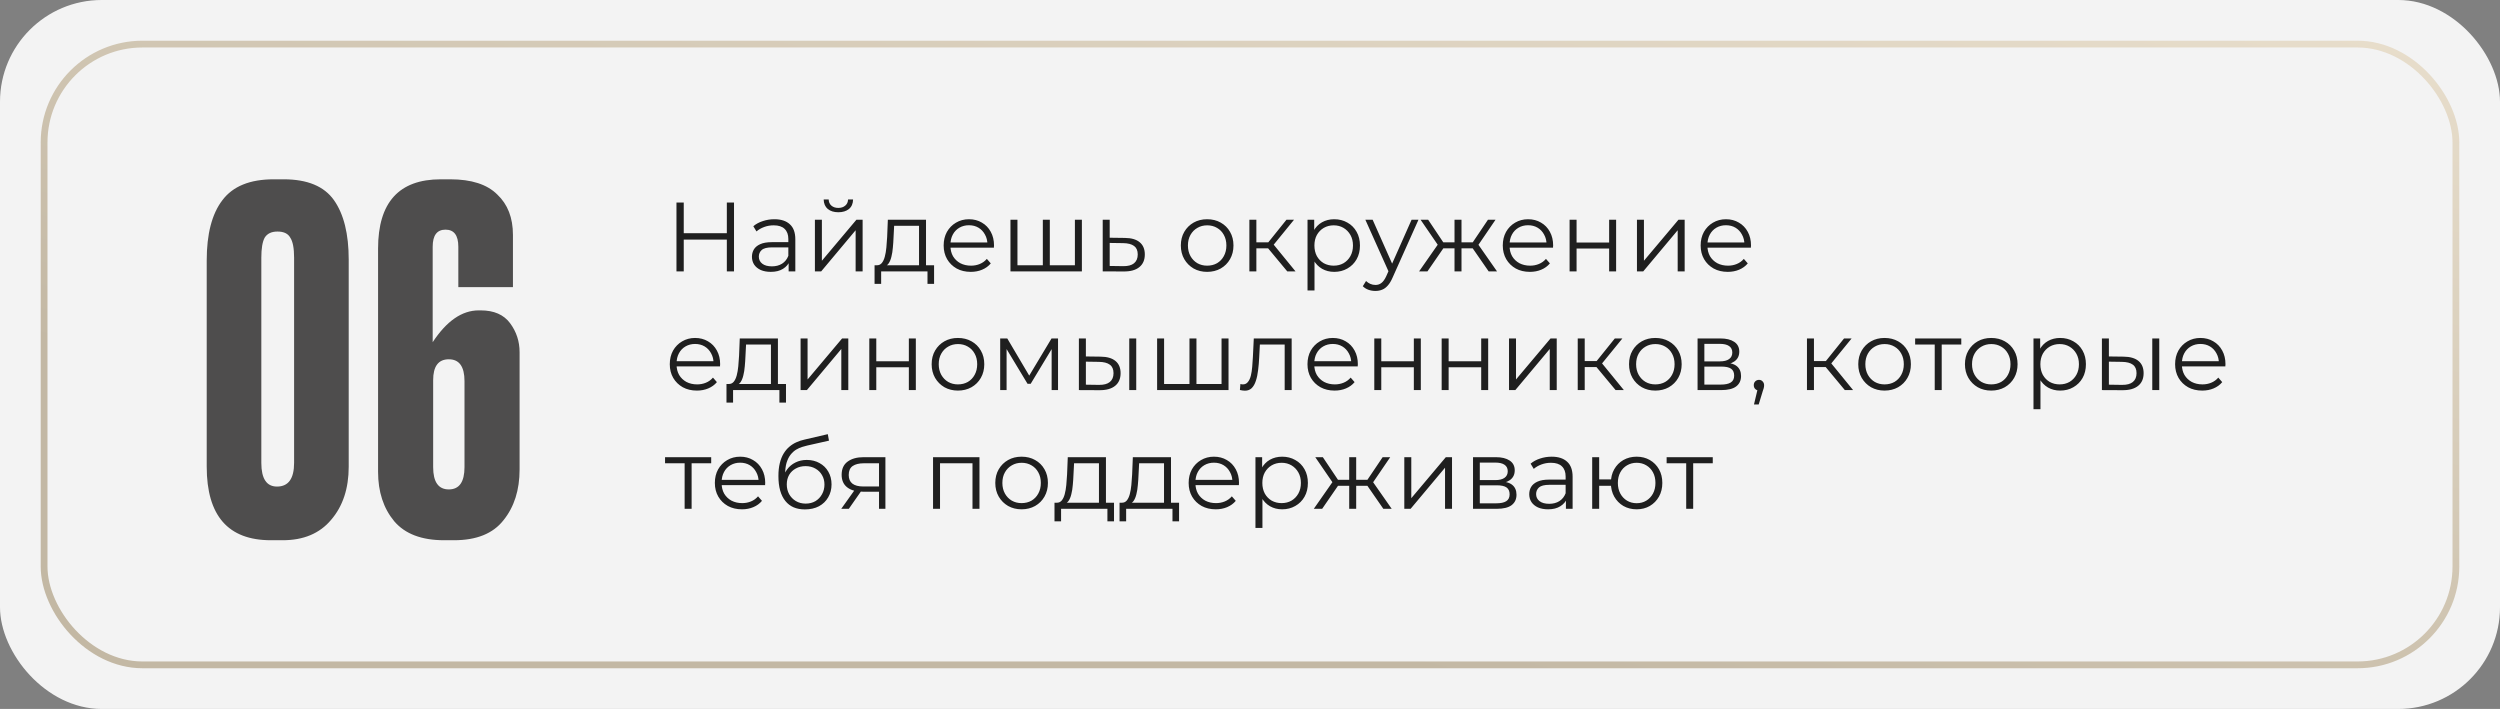 <?xml version="1.0" encoding="UTF-8"?> <svg xmlns="http://www.w3.org/2000/svg" width="737" height="209" viewBox="0 0 737 209" fill="none"><rect x="0" y="0" width="737" height="209" fill="#808080" stroke="none"/><rect width="737" height="209" rx="30" fill="#F3F3F3"></rect><path d="M214.27 59.7H216.387V80H214.27V59.7ZM201.568 80H199.422V59.7H201.568V80ZM214.473 70.633H201.336V68.748H214.473V70.633ZM232.49 80V76.636L232.403 76.085V70.459C232.403 69.164 232.036 68.168 231.301 67.472C230.586 66.776 229.513 66.428 228.082 66.428C227.096 66.428 226.159 66.592 225.269 66.921C224.38 67.25 223.626 67.685 223.007 68.226L222.079 66.689C222.853 66.032 223.781 65.529 224.863 65.181C225.946 64.814 227.087 64.63 228.285 64.63C230.257 64.63 231.775 65.123 232.838 66.109C233.921 67.076 234.462 68.555 234.462 70.546V80H232.49ZM227.241 80.145C226.101 80.145 225.105 79.961 224.254 79.594C223.423 79.207 222.785 78.685 222.34 78.028C221.896 77.351 221.673 76.578 221.673 75.708C221.673 74.915 221.857 74.2 222.224 73.562C222.611 72.905 223.23 72.383 224.08 71.996C224.95 71.59 226.11 71.387 227.56 71.387H232.809V72.924H227.618C226.149 72.924 225.124 73.185 224.544 73.707C223.984 74.229 223.703 74.877 223.703 75.65C223.703 76.52 224.042 77.216 224.718 77.738C225.395 78.26 226.342 78.521 227.56 78.521C228.72 78.521 229.716 78.26 230.547 77.738C231.398 77.197 232.017 76.423 232.403 75.418L232.867 76.839C232.481 77.844 231.804 78.647 230.837 79.246C229.89 79.845 228.691 80.145 227.241 80.145ZM240.234 80V64.775H242.293V76.868L252.472 64.775H254.299V80H252.24V67.878L242.09 80H240.234ZM247.136 62.571C245.86 62.571 244.825 62.252 244.033 61.614C243.259 60.957 242.853 60.019 242.815 58.801H244.294C244.313 59.574 244.584 60.183 245.106 60.628C245.628 61.073 246.304 61.295 247.136 61.295C247.967 61.295 248.644 61.073 249.166 60.628C249.707 60.183 249.987 59.574 250.007 58.801H251.486C251.466 60.019 251.06 60.957 250.268 61.614C249.475 62.252 248.431 62.571 247.136 62.571ZM270.929 79.014V66.573H263.592L263.418 69.966C263.38 70.991 263.312 71.996 263.215 72.982C263.138 73.968 262.993 74.877 262.78 75.708C262.587 76.52 262.307 77.187 261.939 77.709C261.572 78.212 261.098 78.502 260.518 78.579L258.459 78.202C259.059 78.221 259.552 78.009 259.938 77.564C260.325 77.1 260.625 76.472 260.837 75.679C261.05 74.886 261.205 73.987 261.301 72.982C261.398 71.957 261.475 70.913 261.533 69.85L261.736 64.775H272.988V79.014H270.929ZM257.821 83.683V78.202H275.366V83.683H273.423V80H259.764V83.683H257.821ZM286.194 80.145C284.609 80.145 283.217 79.816 282.018 79.159C280.819 78.482 279.882 77.564 279.205 76.404C278.528 75.225 278.19 73.881 278.19 72.373C278.19 70.865 278.509 69.531 279.147 68.371C279.804 67.211 280.694 66.302 281.815 65.645C282.956 64.968 284.232 64.63 285.643 64.63C287.074 64.63 288.34 64.959 289.442 65.616C290.563 66.254 291.443 67.163 292.081 68.342C292.719 69.502 293.038 70.846 293.038 72.373C293.038 72.47 293.028 72.576 293.009 72.692C293.009 72.789 293.009 72.895 293.009 73.011H279.756V71.474H291.907L291.095 72.083C291.095 70.981 290.853 70.005 290.37 69.154C289.906 68.284 289.268 67.607 288.456 67.124C287.644 66.641 286.706 66.399 285.643 66.399C284.599 66.399 283.661 66.641 282.83 67.124C281.999 67.607 281.351 68.284 280.887 69.154C280.423 70.024 280.191 71.02 280.191 72.141V72.46C280.191 73.62 280.442 74.645 280.945 75.534C281.467 76.404 282.182 77.09 283.091 77.593C284.019 78.076 285.073 78.318 286.252 78.318C287.18 78.318 288.04 78.154 288.833 77.825C289.645 77.496 290.341 76.994 290.921 76.317L292.081 77.651C291.404 78.463 290.554 79.082 289.529 79.507C288.524 79.932 287.412 80.145 286.194 80.145ZM307.891 78.202L307.427 78.753V64.775H309.486V78.753L308.935 78.202H317.432L316.881 78.753V64.775H318.94V80H297.886V64.775H299.945V78.753L299.423 78.202H307.891ZM331.634 70.14C333.548 70.159 334.998 70.585 335.984 71.416C336.989 72.247 337.492 73.446 337.492 75.012C337.492 76.636 336.951 77.883 335.868 78.753C334.805 79.623 333.258 80.048 331.228 80.029L325.08 80V64.775H327.139V70.082L331.634 70.14ZM331.112 78.463C332.523 78.482 333.587 78.202 334.302 77.622C335.037 77.023 335.404 76.153 335.404 75.012C335.404 73.871 335.046 73.04 334.331 72.518C333.616 71.977 332.543 71.696 331.112 71.677L327.139 71.619V78.405L331.112 78.463ZM355.855 80.145C354.385 80.145 353.061 79.816 351.882 79.159C350.722 78.482 349.803 77.564 349.127 76.404C348.45 75.225 348.112 73.881 348.112 72.373C348.112 70.846 348.45 69.502 349.127 68.342C349.803 67.182 350.722 66.273 351.882 65.616C353.042 64.959 354.366 64.63 355.855 64.63C357.363 64.63 358.697 64.959 359.857 65.616C361.036 66.273 361.954 67.182 362.612 68.342C363.288 69.502 363.627 70.846 363.627 72.373C363.627 73.881 363.288 75.225 362.612 76.404C361.954 77.564 361.036 78.482 359.857 79.159C358.677 79.816 357.343 80.145 355.855 80.145ZM355.855 78.318C356.957 78.318 357.933 78.076 358.784 77.593C359.634 77.09 360.301 76.394 360.785 75.505C361.287 74.596 361.539 73.552 361.539 72.373C361.539 71.174 361.287 70.13 360.785 69.241C360.301 68.352 359.634 67.665 358.784 67.182C357.933 66.679 356.966 66.428 355.884 66.428C354.801 66.428 353.834 66.679 352.984 67.182C352.133 67.665 351.456 68.352 350.954 69.241C350.451 70.13 350.2 71.174 350.2 72.373C350.2 73.552 350.451 74.596 350.954 75.505C351.456 76.394 352.133 77.09 352.984 77.593C353.834 78.076 354.791 78.318 355.855 78.318ZM379.482 80L373.218 72.46L374.929 71.445L381.918 80H379.482ZM368.317 80V64.775H370.376V80H368.317ZM369.738 73.214V71.445H374.639V73.214H369.738ZM375.103 72.605L373.189 72.315L379.25 64.775H381.483L375.103 72.605ZM393.317 80.145C392.002 80.145 390.813 79.845 389.75 79.246C388.687 78.627 387.836 77.748 387.198 76.607C386.579 75.447 386.27 74.036 386.27 72.373C386.27 70.71 386.579 69.309 387.198 68.168C387.817 67.008 388.658 66.128 389.721 65.529C390.784 64.93 391.983 64.63 393.317 64.63C394.767 64.63 396.062 64.959 397.203 65.616C398.363 66.254 399.272 67.163 399.929 68.342C400.586 69.502 400.915 70.846 400.915 72.373C400.915 73.92 400.586 75.273 399.929 76.433C399.272 77.593 398.363 78.502 397.203 79.159C396.062 79.816 394.767 80.145 393.317 80.145ZM385.458 85.626V64.775H387.43V69.357L387.227 72.402L387.517 75.476V85.626H385.458ZM393.172 78.318C394.255 78.318 395.221 78.076 396.072 77.593C396.923 77.09 397.599 76.394 398.102 75.505C398.605 74.596 398.856 73.552 398.856 72.373C398.856 71.194 398.605 70.159 398.102 69.27C397.599 68.381 396.923 67.685 396.072 67.182C395.221 66.679 394.255 66.428 393.172 66.428C392.089 66.428 391.113 66.679 390.243 67.182C389.392 67.685 388.716 68.381 388.213 69.27C387.73 70.159 387.488 71.194 387.488 72.373C387.488 73.552 387.73 74.596 388.213 75.505C388.716 76.394 389.392 77.09 390.243 77.593C391.113 78.076 392.089 78.318 393.172 78.318ZM405.465 85.771C404.75 85.771 404.063 85.655 403.406 85.423C402.768 85.191 402.217 84.843 401.753 84.379L402.71 82.842C403.097 83.209 403.512 83.49 403.957 83.683C404.421 83.896 404.933 84.002 405.494 84.002C406.171 84.002 406.751 83.809 407.234 83.422C407.737 83.055 408.21 82.397 408.655 81.45L409.641 79.217L409.873 78.898L416.137 64.775H418.167L410.54 81.827C410.115 82.813 409.641 83.596 409.119 84.176C408.616 84.756 408.065 85.162 407.466 85.394C406.867 85.645 406.2 85.771 405.465 85.771ZM409.525 80.435L402.507 64.775H404.653L410.859 78.753L409.525 80.435ZM438.854 80L433.634 72.46L435.345 71.445L441.319 80H438.854ZM430.212 73.214V71.445H435.026V73.214H430.212ZM435.548 72.605L433.576 72.315L438.651 64.775H440.884L435.548 72.605ZM420.816 80H418.351L424.325 71.445L426.007 72.46L420.816 80ZM430.85 80H428.791V64.775H430.85V80ZM429.429 73.214H424.644V71.445H429.429V73.214ZM424.151 72.605L418.786 64.775H421.019L426.065 72.315L424.151 72.605ZM451.023 80.145C449.437 80.145 448.045 79.816 446.847 79.159C445.648 78.482 444.71 77.564 444.034 76.404C443.357 75.225 443.019 73.881 443.019 72.373C443.019 70.865 443.338 69.531 443.976 68.371C444.633 67.211 445.522 66.302 446.644 65.645C447.784 64.968 449.06 64.63 450.472 64.63C451.902 64.63 453.169 64.959 454.271 65.616C455.392 66.254 456.272 67.163 456.91 68.342C457.548 69.502 457.867 70.846 457.867 72.373C457.867 72.47 457.857 72.576 457.838 72.692C457.838 72.789 457.838 72.895 457.838 73.011H444.585V71.474H456.736L455.924 72.083C455.924 70.981 455.682 70.005 455.199 69.154C454.735 68.284 454.097 67.607 453.285 67.124C452.473 66.641 451.535 66.399 450.472 66.399C449.428 66.399 448.49 66.641 447.659 67.124C446.827 67.607 446.18 68.284 445.716 69.154C445.252 70.024 445.02 71.02 445.02 72.141V72.46C445.02 73.62 445.271 74.645 445.774 75.534C446.296 76.404 447.011 77.09 447.92 77.593C448.848 78.076 449.901 78.318 451.081 78.318C452.009 78.318 452.869 78.154 453.662 77.825C454.474 77.496 455.17 76.994 455.75 76.317L456.91 77.651C456.233 78.463 455.382 79.082 454.358 79.507C453.352 79.932 452.241 80.145 451.023 80.145ZM462.715 80V64.775H464.774V71.503H474.373V64.775H476.432V80H474.373V73.272H464.774V80H462.715ZM482.574 80V64.775H484.633V76.868L494.812 64.775H496.639V80H494.58V67.878L484.43 80H482.574ZM509.355 80.145C507.769 80.145 506.377 79.816 505.179 79.159C503.98 78.482 503.042 77.564 502.366 76.404C501.689 75.225 501.351 73.881 501.351 72.373C501.351 70.865 501.67 69.531 502.308 68.371C502.965 67.211 503.854 66.302 504.976 65.645C506.116 64.968 507.392 64.63 508.804 64.63C510.234 64.63 511.501 64.959 512.603 65.616C513.724 66.254 514.604 67.163 515.242 68.342C515.88 69.502 516.199 70.846 516.199 72.373C516.199 72.47 516.189 72.576 516.17 72.692C516.17 72.789 516.17 72.895 516.17 73.011H502.917V71.474H515.068L514.256 72.083C514.256 70.981 514.014 70.005 513.531 69.154C513.067 68.284 512.429 67.607 511.617 67.124C510.805 66.641 509.867 66.399 508.804 66.399C507.76 66.399 506.822 66.641 505.991 67.124C505.159 67.607 504.512 68.284 504.048 69.154C503.584 70.024 503.352 71.02 503.352 72.141V72.46C503.352 73.62 503.603 74.645 504.106 75.534C504.628 76.404 505.343 77.09 506.252 77.593C507.18 78.076 508.233 78.318 509.413 78.318C510.341 78.318 511.201 78.154 511.994 77.825C512.806 77.496 513.502 76.994 514.082 76.317L515.242 77.651C514.565 78.463 513.714 79.082 512.69 79.507C511.684 79.932 510.573 80.145 509.355 80.145ZM205.454 115.145C203.869 115.145 202.477 114.816 201.278 114.159C200.079 113.482 199.142 112.564 198.465 111.404C197.788 110.225 197.45 108.881 197.45 107.373C197.45 105.865 197.769 104.531 198.407 103.371C199.064 102.211 199.954 101.302 201.075 100.645C202.216 99.968 203.492 99.63 204.903 99.63C206.334 99.63 207.6 99.959 208.702 100.616C209.823 101.254 210.703 102.163 211.341 103.342C211.979 104.502 212.298 105.846 212.298 107.373C212.298 107.47 212.288 107.576 212.269 107.692C212.269 107.789 212.269 107.895 212.269 108.011H199.016V106.474H211.167L210.355 107.083C210.355 105.981 210.113 105.005 209.63 104.154C209.166 103.284 208.528 102.607 207.716 102.124C206.904 101.641 205.966 101.399 204.903 101.399C203.859 101.399 202.921 101.641 202.09 102.124C201.259 102.607 200.611 103.284 200.147 104.154C199.683 105.024 199.451 106.02 199.451 107.141V107.46C199.451 108.62 199.702 109.645 200.205 110.534C200.727 111.404 201.442 112.09 202.351 112.593C203.279 113.076 204.333 113.318 205.512 113.318C206.44 113.318 207.3 113.154 208.093 112.825C208.905 112.496 209.601 111.994 210.181 111.317L211.341 112.651C210.664 113.463 209.814 114.082 208.789 114.507C207.784 114.932 206.672 115.145 205.454 115.145ZM227.274 114.014V101.573H219.937L219.763 104.966C219.725 105.991 219.657 106.996 219.56 107.982C219.483 108.968 219.338 109.877 219.125 110.708C218.932 111.52 218.652 112.187 218.284 112.709C217.917 113.212 217.443 113.502 216.863 113.579L214.804 113.202C215.404 113.221 215.897 113.009 216.283 112.564C216.67 112.1 216.97 111.472 217.182 110.679C217.395 109.886 217.55 108.987 217.646 107.982C217.743 106.957 217.82 105.913 217.878 104.85L218.081 99.775H229.333V114.014H227.274ZM214.166 118.683V113.202H231.711V118.683H229.768V115H216.109V118.683H214.166ZM236.014 115V99.775H238.073V111.868L248.252 99.775H250.079V115H248.02V102.878L237.87 115H236.014ZM256.27 115V99.775H258.329V106.503H267.928V99.775H269.987V115H267.928V108.272H258.329V115H256.27ZM282.393 115.145C280.924 115.145 279.599 114.816 278.42 114.159C277.26 113.482 276.342 112.564 275.665 111.404C274.988 110.225 274.65 108.881 274.65 107.373C274.65 105.846 274.988 104.502 275.665 103.342C276.342 102.182 277.26 101.273 278.42 100.616C279.58 99.959 280.904 99.63 282.393 99.63C283.901 99.63 285.235 99.959 286.395 100.616C287.574 101.273 288.493 102.182 289.15 103.342C289.827 104.502 290.165 105.846 290.165 107.373C290.165 108.881 289.827 110.225 289.15 111.404C288.493 112.564 287.574 113.482 286.395 114.159C285.216 114.816 283.882 115.145 282.393 115.145ZM282.393 113.318C283.495 113.318 284.471 113.076 285.322 112.593C286.173 112.09 286.84 111.394 287.323 110.505C287.826 109.596 288.077 108.552 288.077 107.373C288.077 106.174 287.826 105.13 287.323 104.241C286.84 103.352 286.173 102.665 285.322 102.182C284.471 101.679 283.505 101.428 282.422 101.428C281.339 101.428 280.373 101.679 279.522 102.182C278.671 102.665 277.995 103.352 277.492 104.241C276.989 105.13 276.738 106.174 276.738 107.373C276.738 108.552 276.989 109.596 277.492 110.505C277.995 111.394 278.671 112.09 279.522 112.593C280.373 113.076 281.33 113.318 282.393 113.318ZM294.856 115V99.775H296.944L303.846 111.462H302.976L309.994 99.775H311.908V115H310.023V102.124L310.4 102.298L303.846 113.144H302.918L296.306 102.182L296.741 102.095V115H294.856ZM332.905 115V99.775H334.964V115H332.905ZM324.466 105.14C326.38 105.159 327.839 105.585 328.845 106.416C329.85 107.247 330.353 108.446 330.353 110.012C330.353 111.636 329.811 112.883 328.729 113.753C327.646 114.623 326.099 115.048 324.089 115.029L318.057 115V99.775H320.116V105.082L324.466 105.14ZM323.944 113.463C325.374 113.482 326.447 113.202 327.163 112.622C327.897 112.023 328.265 111.153 328.265 110.012C328.265 108.871 327.907 108.04 327.192 107.518C326.476 106.977 325.394 106.696 323.944 106.677L320.116 106.619V113.405L323.944 113.463ZM351.121 113.202L350.657 113.753V99.775H352.716V113.753L352.165 113.202H360.662L360.111 113.753V99.775H362.17V115H341.116V99.775H343.175V113.753L342.653 113.202H351.121ZM365.527 114.971L365.672 113.202C365.807 113.221 365.933 113.25 366.049 113.289C366.184 113.308 366.3 113.318 366.397 113.318C367.015 113.318 367.508 113.086 367.876 112.622C368.262 112.158 368.552 111.539 368.746 110.766C368.939 109.993 369.074 109.123 369.152 108.156C369.229 107.17 369.297 106.184 369.355 105.198L369.616 99.775H380.781V115H378.722V100.964L379.244 101.573H370.95L371.443 100.935L371.211 105.343C371.153 106.658 371.046 107.914 370.892 109.113C370.756 110.312 370.534 111.365 370.225 112.274C369.935 113.183 369.529 113.898 369.007 114.42C368.485 114.923 367.818 115.174 367.006 115.174C366.774 115.174 366.532 115.155 366.281 115.116C366.049 115.077 365.797 115.029 365.527 114.971ZM393.449 115.145C391.863 115.145 390.471 114.816 389.273 114.159C388.074 113.482 387.136 112.564 386.46 111.404C385.783 110.225 385.445 108.881 385.445 107.373C385.445 105.865 385.764 104.531 386.402 103.371C387.059 102.211 387.948 101.302 389.07 100.645C390.21 99.968 391.486 99.63 392.898 99.63C394.328 99.63 395.595 99.959 396.697 100.616C397.818 101.254 398.698 102.163 399.336 103.342C399.974 104.502 400.293 105.846 400.293 107.373C400.293 107.47 400.283 107.576 400.264 107.692C400.264 107.789 400.264 107.895 400.264 108.011H387.011V106.474H399.162L398.35 107.083C398.35 105.981 398.108 105.005 397.625 104.154C397.161 103.284 396.523 102.607 395.711 102.124C394.899 101.641 393.961 101.399 392.898 101.399C391.854 101.399 390.916 101.641 390.085 102.124C389.253 102.607 388.606 103.284 388.142 104.154C387.678 105.024 387.446 106.02 387.446 107.141V107.46C387.446 108.62 387.697 109.645 388.2 110.534C388.722 111.404 389.437 112.09 390.346 112.593C391.274 113.076 392.327 113.318 393.507 113.318C394.435 113.318 395.295 113.154 396.088 112.825C396.9 112.496 397.596 111.994 398.176 111.317L399.336 112.651C398.659 113.463 397.808 114.082 396.784 114.507C395.778 114.932 394.667 115.145 393.449 115.145ZM405.141 115V99.775H407.2V106.503H416.799V99.775H418.858V115H416.799V108.272H407.2V115H405.141ZM425 115V99.775H427.059V106.503H436.658V99.775H438.717V115H436.658V108.272H427.059V115H425ZM444.859 115V99.775H446.918V111.868L457.097 99.775H458.924V115H456.865V102.878L446.715 115H444.859ZM476.28 115L470.016 107.46L471.727 106.445L478.716 115H476.28ZM465.115 115V99.775H467.174V115H465.115ZM466.536 108.214V106.445H471.437V108.214H466.536ZM471.901 107.605L469.987 107.315L476.048 99.775H478.281L471.901 107.605ZM487.982 115.145C486.512 115.145 485.188 114.816 484.009 114.159C482.849 113.482 481.93 112.564 481.254 111.404C480.577 110.225 480.239 108.881 480.239 107.373C480.239 105.846 480.577 104.502 481.254 103.342C481.93 102.182 482.849 101.273 484.009 100.616C485.169 99.959 486.493 99.63 487.982 99.63C489.49 99.63 490.824 99.959 491.984 100.616C493.163 101.273 494.081 102.182 494.739 103.342C495.415 104.502 495.754 105.846 495.754 107.373C495.754 108.881 495.415 110.225 494.739 111.404C494.081 112.564 493.163 113.482 491.984 114.159C490.804 114.816 489.47 115.145 487.982 115.145ZM487.982 113.318C489.084 113.318 490.06 113.076 490.911 112.593C491.761 112.09 492.428 111.394 492.912 110.505C493.414 109.596 493.666 108.552 493.666 107.373C493.666 106.174 493.414 105.13 492.912 104.241C492.428 103.352 491.761 102.665 490.911 102.182C490.06 101.679 489.093 101.428 488.011 101.428C486.928 101.428 485.961 101.679 485.111 102.182C484.26 102.665 483.583 103.352 483.081 104.241C482.578 105.13 482.327 106.174 482.327 107.373C482.327 108.552 482.578 109.596 483.081 110.505C483.583 111.394 484.26 112.09 485.111 112.593C485.961 113.076 486.918 113.318 487.982 113.318ZM500.444 115V99.775H507.172C508.893 99.775 510.246 100.104 511.232 100.761C512.237 101.418 512.74 102.385 512.74 103.661C512.74 104.898 512.266 105.855 511.319 106.532C510.372 107.189 509.125 107.518 507.578 107.518L507.984 106.909C509.801 106.909 511.135 107.247 511.986 107.924C512.837 108.601 513.262 109.577 513.262 110.853C513.262 112.168 512.779 113.192 511.812 113.927C510.865 114.642 509.386 115 507.375 115H500.444ZM502.445 113.376H507.288C508.583 113.376 509.56 113.173 510.217 112.767C510.894 112.342 511.232 111.665 511.232 110.737C511.232 109.809 510.932 109.132 510.333 108.707C509.734 108.282 508.786 108.069 507.491 108.069H502.445V113.376ZM502.445 106.532H507.027C508.206 106.532 509.105 106.31 509.724 105.865C510.362 105.42 510.681 104.773 510.681 103.922C510.681 103.071 510.362 102.433 509.724 102.008C509.105 101.583 508.206 101.37 507.027 101.37H502.445V106.532ZM517.073 119.234L518.349 113.869L518.581 115.116C518.136 115.116 517.759 114.971 517.45 114.681C517.16 114.391 517.015 114.014 517.015 113.55C517.015 113.086 517.16 112.709 517.45 112.419C517.759 112.129 518.126 111.984 518.552 111.984C518.996 111.984 519.354 112.139 519.625 112.448C519.915 112.757 520.06 113.125 520.06 113.55C520.06 113.705 520.05 113.859 520.031 114.014C520.011 114.169 519.973 114.343 519.915 114.536C519.857 114.729 519.779 114.961 519.683 115.232L518.465 119.234H517.073ZM543.858 115L537.594 107.46L539.305 106.445L546.294 115H543.858ZM532.693 115V99.775H534.752V115H532.693ZM534.114 108.214V106.445H539.015V108.214H534.114ZM539.479 107.605L537.565 107.315L543.626 99.775H545.859L539.479 107.605ZM555.559 115.145C554.09 115.145 552.766 114.816 551.586 114.159C550.426 113.482 549.508 112.564 548.831 111.404C548.155 110.225 547.816 108.881 547.816 107.373C547.816 105.846 548.155 104.502 548.831 103.342C549.508 102.182 550.426 101.273 551.586 100.616C552.746 99.959 554.071 99.63 555.559 99.63C557.067 99.63 558.401 99.959 559.561 100.616C560.741 101.273 561.659 102.182 562.316 103.342C562.993 104.502 563.331 105.846 563.331 107.373C563.331 108.881 562.993 110.225 562.316 111.404C561.659 112.564 560.741 113.482 559.561 114.159C558.382 114.816 557.048 115.145 555.559 115.145ZM555.559 113.318C556.661 113.318 557.638 113.076 558.488 112.593C559.339 112.09 560.006 111.394 560.489 110.505C560.992 109.596 561.243 108.552 561.243 107.373C561.243 106.174 560.992 105.13 560.489 104.241C560.006 103.352 559.339 102.665 558.488 102.182C557.638 101.679 556.671 101.428 555.588 101.428C554.506 101.428 553.539 101.679 552.688 102.182C551.838 102.665 551.161 103.352 550.658 104.241C550.156 105.13 549.904 106.174 549.904 107.373C549.904 108.552 550.156 109.596 550.658 110.505C551.161 111.394 551.838 112.09 552.688 112.593C553.539 113.076 554.496 113.318 555.559 113.318ZM570.356 115V101.022L570.878 101.573H564.585V99.775H578.186V101.573H571.893L572.415 101.022V115H570.356ZM587.009 115.145C585.539 115.145 584.215 114.816 583.036 114.159C581.876 113.482 580.957 112.564 580.281 111.404C579.604 110.225 579.266 108.881 579.266 107.373C579.266 105.846 579.604 104.502 580.281 103.342C580.957 102.182 581.876 101.273 583.036 100.616C584.196 99.959 585.52 99.63 587.009 99.63C588.517 99.63 589.851 99.959 591.011 100.616C592.19 101.273 593.108 102.182 593.766 103.342C594.442 104.502 594.781 105.846 594.781 107.373C594.781 108.881 594.442 110.225 593.766 111.404C593.108 112.564 592.19 113.482 591.011 114.159C589.831 114.816 588.497 115.145 587.009 115.145ZM587.009 113.318C588.111 113.318 589.087 113.076 589.938 112.593C590.788 112.09 591.455 111.394 591.939 110.505C592.441 109.596 592.693 108.552 592.693 107.373C592.693 106.174 592.441 105.13 591.939 104.241C591.455 103.352 590.788 102.665 589.938 102.182C589.087 101.679 588.12 101.428 587.038 101.428C585.955 101.428 584.988 101.679 584.138 102.182C583.287 102.665 582.61 103.352 582.108 104.241C581.605 105.13 581.354 106.174 581.354 107.373C581.354 108.552 581.605 109.596 582.108 110.505C582.61 111.394 583.287 112.09 584.138 112.593C584.988 113.076 585.945 113.318 587.009 113.318ZM607.33 115.145C606.015 115.145 604.826 114.845 603.763 114.246C602.7 113.627 601.849 112.748 601.211 111.607C600.592 110.447 600.283 109.036 600.283 107.373C600.283 105.71 600.592 104.309 601.211 103.168C601.83 102.008 602.671 101.128 603.734 100.529C604.797 99.93 605.996 99.63 607.33 99.63C608.78 99.63 610.075 99.959 611.216 100.616C612.376 101.254 613.285 102.163 613.942 103.342C614.599 104.502 614.928 105.846 614.928 107.373C614.928 108.92 614.599 110.273 613.942 111.433C613.285 112.593 612.376 113.502 611.216 114.159C610.075 114.816 608.78 115.145 607.33 115.145ZM599.471 120.626V99.775H601.443V104.357L601.24 107.402L601.53 110.476V120.626H599.471ZM607.185 113.318C608.268 113.318 609.234 113.076 610.085 112.593C610.936 112.09 611.612 111.394 612.115 110.505C612.618 109.596 612.869 108.552 612.869 107.373C612.869 106.194 612.618 105.159 612.115 104.27C611.612 103.381 610.936 102.685 610.085 102.182C609.234 101.679 608.268 101.428 607.185 101.428C606.102 101.428 605.126 101.679 604.256 102.182C603.405 102.685 602.729 103.381 602.226 104.27C601.743 105.159 601.501 106.194 601.501 107.373C601.501 108.552 601.743 109.596 602.226 110.505C602.729 111.394 603.405 112.09 604.256 112.593C605.126 113.076 606.102 113.318 607.185 113.318ZM634.49 115V99.775H636.549V115H634.49ZM626.051 105.14C627.965 105.159 629.425 105.585 630.43 106.416C631.435 107.247 631.938 108.446 631.938 110.012C631.938 111.636 631.397 112.883 630.314 113.753C629.231 114.623 627.685 115.048 625.674 115.029L619.642 115V99.775H621.701V105.082L626.051 105.14ZM625.529 113.463C626.96 113.482 628.033 113.202 628.748 112.622C629.483 112.023 629.85 111.153 629.85 110.012C629.85 108.871 629.492 108.04 628.777 107.518C628.062 106.977 626.979 106.696 625.529 106.677L621.701 106.619V113.405L625.529 113.463ZM649.226 115.145C647.641 115.145 646.249 114.816 645.05 114.159C643.852 113.482 642.914 112.564 642.237 111.404C641.561 110.225 641.222 108.881 641.222 107.373C641.222 105.865 641.541 104.531 642.179 103.371C642.837 102.211 643.726 101.302 644.847 100.645C645.988 99.968 647.264 99.63 648.675 99.63C650.106 99.63 651.372 99.959 652.474 100.616C653.596 101.254 654.475 102.163 655.113 103.342C655.751 104.502 656.07 105.846 656.07 107.373C656.07 107.47 656.061 107.576 656.041 107.692C656.041 107.789 656.041 107.895 656.041 108.011H642.788V106.474H654.939L654.127 107.083C654.127 105.981 653.886 105.005 653.402 104.154C652.938 103.284 652.3 102.607 651.488 102.124C650.676 101.641 649.739 101.399 648.675 101.399C647.631 101.399 646.694 101.641 645.862 102.124C645.031 102.607 644.383 103.284 643.919 104.154C643.455 105.024 643.223 106.02 643.223 107.141V107.46C643.223 108.62 643.475 109.645 643.977 110.534C644.499 111.404 645.215 112.09 646.123 112.593C647.051 113.076 648.105 113.318 649.284 113.318C650.212 113.318 651.073 113.154 651.865 112.825C652.677 112.496 653.373 111.994 653.953 111.317L655.113 112.651C654.437 113.463 653.586 114.082 652.561 114.507C651.556 114.932 650.444 115.145 649.226 115.145ZM201.829 150V136.022L202.351 136.573H196.058V134.775H209.659V136.573H203.366L203.888 136.022V150H201.829ZM218.743 150.145C217.158 150.145 215.766 149.816 214.567 149.159C213.368 148.482 212.431 147.564 211.754 146.404C211.077 145.225 210.739 143.881 210.739 142.373C210.739 140.865 211.058 139.531 211.696 138.371C212.353 137.211 213.243 136.302 214.364 135.645C215.505 134.968 216.781 134.63 218.192 134.63C219.623 134.63 220.889 134.959 221.991 135.616C223.112 136.254 223.992 137.163 224.63 138.342C225.268 139.502 225.587 140.846 225.587 142.373C225.587 142.47 225.577 142.576 225.558 142.692C225.558 142.789 225.558 142.895 225.558 143.011H212.305V141.474H224.456L223.644 142.083C223.644 140.981 223.402 140.005 222.919 139.154C222.455 138.284 221.817 137.607 221.005 137.124C220.193 136.641 219.255 136.399 218.192 136.399C217.148 136.399 216.21 136.641 215.379 137.124C214.548 137.607 213.9 138.284 213.436 139.154C212.972 140.024 212.74 141.02 212.74 142.141V142.46C212.74 143.62 212.991 144.645 213.494 145.534C214.016 146.404 214.731 147.09 215.64 147.593C216.568 148.076 217.622 148.318 218.801 148.318C219.729 148.318 220.589 148.154 221.382 147.825C222.194 147.496 222.89 146.994 223.47 146.317L224.63 147.651C223.953 148.463 223.103 149.082 222.078 149.507C221.073 149.932 219.961 150.145 218.743 150.145ZM237.279 150.174C236.041 150.174 234.939 149.971 233.973 149.565C233.025 149.159 232.213 148.54 231.537 147.709C230.86 146.878 230.348 145.853 230 144.635C229.652 143.398 229.478 141.967 229.478 140.343C229.478 138.893 229.613 137.627 229.884 136.544C230.154 135.442 230.531 134.495 231.015 133.702C231.498 132.909 232.059 132.242 232.697 131.701C233.354 131.14 234.06 130.696 234.814 130.367C235.587 130.019 236.38 129.758 237.192 129.584L244.036 127.989L244.384 129.903L237.946 131.353C237.54 131.45 237.047 131.585 236.467 131.759C235.906 131.933 235.326 132.194 234.727 132.542C234.147 132.89 233.605 133.373 233.103 133.992C232.6 134.611 232.194 135.413 231.885 136.399C231.595 137.366 231.45 138.574 231.45 140.024C231.45 140.333 231.459 140.585 231.479 140.778C231.498 140.952 231.517 141.145 231.537 141.358C231.575 141.551 231.604 141.841 231.624 142.228L230.725 141.474C230.937 140.295 231.372 139.27 232.03 138.4C232.687 137.511 233.509 136.824 234.495 136.341C235.5 135.838 236.612 135.587 237.83 135.587C239.241 135.587 240.498 135.896 241.6 136.515C242.702 137.114 243.562 137.955 244.181 139.038C244.819 140.121 245.138 141.377 245.138 142.808C245.138 144.219 244.809 145.486 244.152 146.607C243.514 147.728 242.605 148.608 241.426 149.246C240.246 149.865 238.864 150.174 237.279 150.174ZM237.511 148.463C238.593 148.463 239.55 148.221 240.382 147.738C241.213 147.235 241.861 146.559 242.325 145.708C242.808 144.857 243.05 143.9 243.05 142.837C243.05 141.793 242.808 140.865 242.325 140.053C241.861 139.241 241.213 138.603 240.382 138.139C239.55 137.656 238.584 137.414 237.482 137.414C236.399 137.414 235.442 137.646 234.611 138.11C233.779 138.555 233.122 139.183 232.639 139.995C232.175 140.807 231.943 141.745 231.943 142.808C231.943 143.871 232.175 144.828 232.639 145.679C233.122 146.53 233.779 147.206 234.611 147.709C235.461 148.212 236.428 148.463 237.511 148.463ZM259.134 150V144.519L259.511 144.954H254.349C252.396 144.954 250.869 144.529 249.767 143.678C248.665 142.827 248.114 141.59 248.114 139.966C248.114 138.226 248.704 136.931 249.883 136.08C251.062 135.21 252.638 134.775 254.61 134.775H261.019V150H259.134ZM247.998 150L252.174 144.142H254.32L250.231 150H247.998ZM259.134 143.91V135.964L259.511 136.573H254.668C253.257 136.573 252.155 136.844 251.362 137.385C250.589 137.926 250.202 138.806 250.202 140.024C250.202 142.286 251.642 143.417 254.523 143.417H259.511L259.134 143.91ZM275.06 150V134.775H288.748V150H286.689V136.022L287.211 136.573H276.597L277.119 136.022V150H275.06ZM301.155 150.145C299.685 150.145 298.361 149.816 297.182 149.159C296.022 148.482 295.103 147.564 294.427 146.404C293.75 145.225 293.412 143.881 293.412 142.373C293.412 140.846 293.75 139.502 294.427 138.342C295.103 137.182 296.022 136.273 297.182 135.616C298.342 134.959 299.666 134.63 301.155 134.63C302.663 134.63 303.997 134.959 305.157 135.616C306.336 136.273 307.254 137.182 307.912 138.342C308.588 139.502 308.927 140.846 308.927 142.373C308.927 143.881 308.588 145.225 307.912 146.404C307.254 147.564 306.336 148.482 305.157 149.159C303.977 149.816 302.643 150.145 301.155 150.145ZM301.155 148.318C302.257 148.318 303.233 148.076 304.084 147.593C304.934 147.09 305.601 146.394 306.085 145.505C306.587 144.596 306.839 143.552 306.839 142.373C306.839 141.174 306.587 140.13 306.085 139.241C305.601 138.352 304.934 137.665 304.084 137.182C303.233 136.679 302.266 136.428 301.184 136.428C300.101 136.428 299.134 136.679 298.284 137.182C297.433 137.665 296.756 138.352 296.254 139.241C295.751 140.13 295.5 141.174 295.5 142.373C295.5 143.552 295.751 144.596 296.254 145.505C296.756 146.394 297.433 147.09 298.284 147.593C299.134 148.076 300.091 148.318 301.155 148.318ZM323.972 149.014V136.573H316.635L316.461 139.966C316.423 140.991 316.355 141.996 316.258 142.982C316.181 143.968 316.036 144.877 315.823 145.708C315.63 146.52 315.35 147.187 314.982 147.709C314.615 148.212 314.141 148.502 313.561 148.579L311.502 148.202C312.102 148.221 312.595 148.009 312.981 147.564C313.368 147.1 313.668 146.472 313.88 145.679C314.093 144.886 314.248 143.987 314.344 142.982C314.441 141.957 314.518 140.913 314.576 139.85L314.779 134.775H326.031V149.014H323.972ZM310.864 153.683V148.202H328.409V153.683H326.466V150H312.807V153.683H310.864ZM343.152 149.014V136.573H335.815L335.641 139.966C335.602 140.991 335.535 141.996 335.438 142.982C335.361 143.968 335.216 144.877 335.003 145.708C334.81 146.52 334.529 147.187 334.162 147.709C333.795 148.212 333.321 148.502 332.741 148.579L330.682 148.202C331.281 148.221 331.774 148.009 332.161 147.564C332.548 147.1 332.847 146.472 333.06 145.679C333.273 144.886 333.427 143.987 333.524 142.982C333.621 141.957 333.698 140.913 333.756 139.85L333.959 134.775H345.211V149.014H343.152ZM330.044 153.683V148.202H347.589V153.683H345.646V150H331.987V153.683H330.044ZM358.417 150.145C356.831 150.145 355.439 149.816 354.241 149.159C353.042 148.482 352.104 147.564 351.428 146.404C350.751 145.225 350.413 143.881 350.413 142.373C350.413 140.865 350.732 139.531 351.37 138.371C352.027 137.211 352.916 136.302 354.038 135.645C355.178 134.968 356.454 134.63 357.866 134.63C359.296 134.63 360.563 134.959 361.665 135.616C362.786 136.254 363.666 137.163 364.304 138.342C364.942 139.502 365.261 140.846 365.261 142.373C365.261 142.47 365.251 142.576 365.232 142.692C365.232 142.789 365.232 142.895 365.232 143.011H351.979V141.474H364.13L363.318 142.083C363.318 140.981 363.076 140.005 362.593 139.154C362.129 138.284 361.491 137.607 360.679 137.124C359.867 136.641 358.929 136.399 357.866 136.399C356.822 136.399 355.884 136.641 355.053 137.124C354.221 137.607 353.574 138.284 353.11 139.154C352.646 140.024 352.414 141.02 352.414 142.141V142.46C352.414 143.62 352.665 144.645 353.168 145.534C353.69 146.404 354.405 147.09 355.314 147.593C356.242 148.076 357.295 148.318 358.475 148.318C359.403 148.318 360.263 148.154 361.056 147.825C361.868 147.496 362.564 146.994 363.144 146.317L364.304 147.651C363.627 148.463 362.776 149.082 361.752 149.507C360.746 149.932 359.635 150.145 358.417 150.145ZM377.967 150.145C376.653 150.145 375.464 149.845 374.4 149.246C373.337 148.627 372.486 147.748 371.848 146.607C371.23 145.447 370.92 144.036 370.92 142.373C370.92 140.71 371.23 139.309 371.848 138.168C372.467 137.008 373.308 136.128 374.371 135.529C375.435 134.93 376.633 134.63 377.967 134.63C379.417 134.63 380.713 134.959 381.853 135.616C383.013 136.254 383.922 137.163 384.579 138.342C385.237 139.502 385.565 140.846 385.565 142.373C385.565 143.92 385.237 145.273 384.579 146.433C383.922 147.593 383.013 148.502 381.853 149.159C380.713 149.816 379.417 150.145 377.967 150.145ZM370.108 155.626V134.775H372.08V139.357L371.877 142.402L372.167 145.476V155.626H370.108ZM377.822 148.318C378.905 148.318 379.872 148.076 380.722 147.593C381.573 147.09 382.25 146.394 382.752 145.505C383.255 144.596 383.506 143.552 383.506 142.373C383.506 141.194 383.255 140.159 382.752 139.27C382.25 138.381 381.573 137.685 380.722 137.182C379.872 136.679 378.905 136.428 377.822 136.428C376.74 136.428 375.763 136.679 374.893 137.182C374.043 137.685 373.366 138.381 372.863 139.27C372.38 140.159 372.138 141.194 372.138 142.373C372.138 143.552 372.38 144.596 372.863 145.505C373.366 146.394 374.043 147.09 374.893 147.593C375.763 148.076 376.74 148.318 377.822 148.318ZM407.808 150L402.588 142.46L404.299 141.445L410.273 150H407.808ZM399.166 143.214V141.445H403.98V143.214H399.166ZM404.502 142.605L402.53 142.315L407.605 134.775H409.838L404.502 142.605ZM389.77 150H387.305L393.279 141.445L394.961 142.46L389.77 150ZM399.804 150H397.745V134.775H399.804V150ZM398.383 143.214H393.598V141.445H398.383V143.214ZM393.105 142.605L387.74 134.775H389.973L395.019 142.315L393.105 142.605ZM413.99 150V134.775H416.049V146.868L426.228 134.775H428.055V150H425.996V137.878L415.846 150H413.99ZM434.246 150V134.775H440.974C442.695 134.775 444.048 135.104 445.034 135.761C446.039 136.418 446.542 137.385 446.542 138.661C446.542 139.898 446.068 140.855 445.121 141.532C444.174 142.189 442.927 142.518 441.38 142.518L441.786 141.909C443.603 141.909 444.937 142.247 445.788 142.924C446.639 143.601 447.064 144.577 447.064 145.853C447.064 147.168 446.581 148.192 445.614 148.927C444.667 149.642 443.188 150 441.177 150H434.246ZM436.247 148.376H441.09C442.385 148.376 443.362 148.173 444.019 147.767C444.696 147.342 445.034 146.665 445.034 145.737C445.034 144.809 444.734 144.132 444.135 143.707C443.536 143.282 442.588 143.069 441.293 143.069H436.247V148.376ZM436.247 141.532H440.829C442.008 141.532 442.907 141.31 443.526 140.865C444.164 140.42 444.483 139.773 444.483 138.922C444.483 138.071 444.164 137.433 443.526 137.008C442.907 136.583 442.008 136.37 440.829 136.37H436.247V141.532ZM461.633 150V146.636L461.546 146.085V140.459C461.546 139.164 461.179 138.168 460.444 137.472C459.729 136.776 458.656 136.428 457.225 136.428C456.239 136.428 455.302 136.592 454.412 136.921C453.523 137.25 452.769 137.685 452.15 138.226L451.222 136.689C451.996 136.032 452.924 135.529 454.006 135.181C455.089 134.814 456.23 134.63 457.428 134.63C459.4 134.63 460.918 135.123 461.981 136.109C463.064 137.076 463.605 138.555 463.605 140.546V150H461.633ZM456.384 150.145C455.244 150.145 454.248 149.961 453.397 149.594C452.566 149.207 451.928 148.685 451.483 148.028C451.039 147.351 450.816 146.578 450.816 145.708C450.816 144.915 451 144.2 451.367 143.562C451.754 142.905 452.373 142.383 453.223 141.996C454.093 141.59 455.253 141.387 456.703 141.387H461.952V142.924H456.761C455.292 142.924 454.267 143.185 453.687 143.707C453.127 144.229 452.846 144.877 452.846 145.65C452.846 146.52 453.185 147.216 453.861 147.738C454.538 148.26 455.485 148.521 456.703 148.521C457.863 148.521 458.859 148.26 459.69 147.738C460.541 147.197 461.16 146.423 461.546 145.418L462.01 146.839C461.624 147.844 460.947 148.647 459.98 149.246C459.033 149.845 457.834 150.145 456.384 150.145ZM469.377 150V134.775H471.436V141.329H476.076V143.214H471.436V150H469.377ZM482.485 150.145C481.035 150.145 479.73 149.816 478.57 149.159C477.429 148.482 476.53 147.564 475.873 146.404C475.215 145.225 474.887 143.881 474.887 142.373C474.887 140.846 475.215 139.502 475.873 138.342C476.53 137.182 477.429 136.273 478.57 135.616C479.73 134.959 481.035 134.63 482.485 134.63C483.935 134.63 485.23 134.959 486.371 135.616C487.511 136.273 488.41 137.182 489.068 138.342C489.725 139.502 490.054 140.846 490.054 142.373C490.054 143.881 489.725 145.225 489.068 146.404C488.41 147.564 487.511 148.482 486.371 149.159C485.23 149.816 483.935 150.145 482.485 150.145ZM482.485 148.347C483.548 148.347 484.495 148.096 485.327 147.593C486.158 147.09 486.815 146.394 487.299 145.505C487.782 144.596 488.024 143.552 488.024 142.373C488.024 141.174 487.782 140.13 487.299 139.241C486.815 138.352 486.158 137.665 485.327 137.182C484.495 136.679 483.548 136.428 482.485 136.428C481.441 136.428 480.493 136.679 479.643 137.182C478.811 137.665 478.154 138.352 477.671 139.241C477.187 140.13 476.946 141.174 476.946 142.373C476.946 143.552 477.187 144.596 477.671 145.505C478.154 146.394 478.811 147.09 479.643 147.593C480.493 148.096 481.441 148.347 482.485 148.347ZM497.092 150V136.022L497.614 136.573H491.321V134.775H504.922V136.573H498.629L499.151 136.022V150H497.092Z" fill="#1F1F1F"></path><path d="M102.8 76.52V137.56C102.8 144 101.073 149.227 97.62 153.24C94.26 157.253 89.5 159.26 83.34 159.26H79.84C67.24 159.26 60.94 152.027 60.94 137.56V76.8C60.94 68.96 62.48 63.033 65.56 59.02C68.64 54.913 73.68 52.86 80.68 52.86H83.62C90.62 52.86 95.567 54.913 98.46 59.02C101.353 63.127 102.8 68.96 102.8 76.52ZM86.7 136.44V75.96C86.7 73.16 86.327 71.2 85.58 70.08C84.927 68.867 83.667 68.26 81.8 68.26C80.027 68.26 78.767 68.867 78.02 70.08C77.367 71.293 77.04 73.253 77.04 75.96V136.44C77.04 141.107 78.58 143.44 81.66 143.44C85.02 143.44 86.7 141.107 86.7 136.44ZM127.695 137.7C127.695 142.087 129.235 144.28 132.315 144.28C135.395 144.28 136.935 142.087 136.935 137.7V112.36C136.935 108.067 135.395 105.92 132.315 105.92C129.235 105.92 127.695 107.973 127.695 112.08V137.7ZM141.135 91.5H141.695C145.615 91.5 148.508 92.76 150.375 95.28C152.242 97.8 153.175 100.647 153.175 103.82V138.4C153.175 144.467 151.588 149.46 148.415 153.38C145.335 157.3 140.482 159.26 133.855 159.26H130.915C124.288 159.26 119.388 157.393 116.215 153.66C113.042 149.833 111.455 144.98 111.455 139.1V73.3C111.455 59.673 117.615 52.86 129.935 52.86H132.735C138.988 52.86 143.608 54.353 146.595 57.34C149.675 60.233 151.215 64.2 151.215 69.24V84.64H135.115V72.74C135.115 69.38 133.855 67.7 131.335 67.7C128.815 67.7 127.555 69.38 127.555 72.74V100.88C131.662 94.627 136.188 91.5 141.135 91.5Z" fill="#4E4D4D"></path><rect x="13" y="13" width="711" height="183" rx="29" stroke="url(#paint0_linear_5009_335)" stroke-width="2"></rect><defs><linearGradient id="paint0_linear_5009_335" x1="474.5" y1="-56.5" x2="414" y2="197" gradientUnits="userSpaceOnUse"><stop stop-color="#E9DFCD"></stop><stop offset="1" stop-color="#C3B8A4"></stop></linearGradient></defs></svg> 